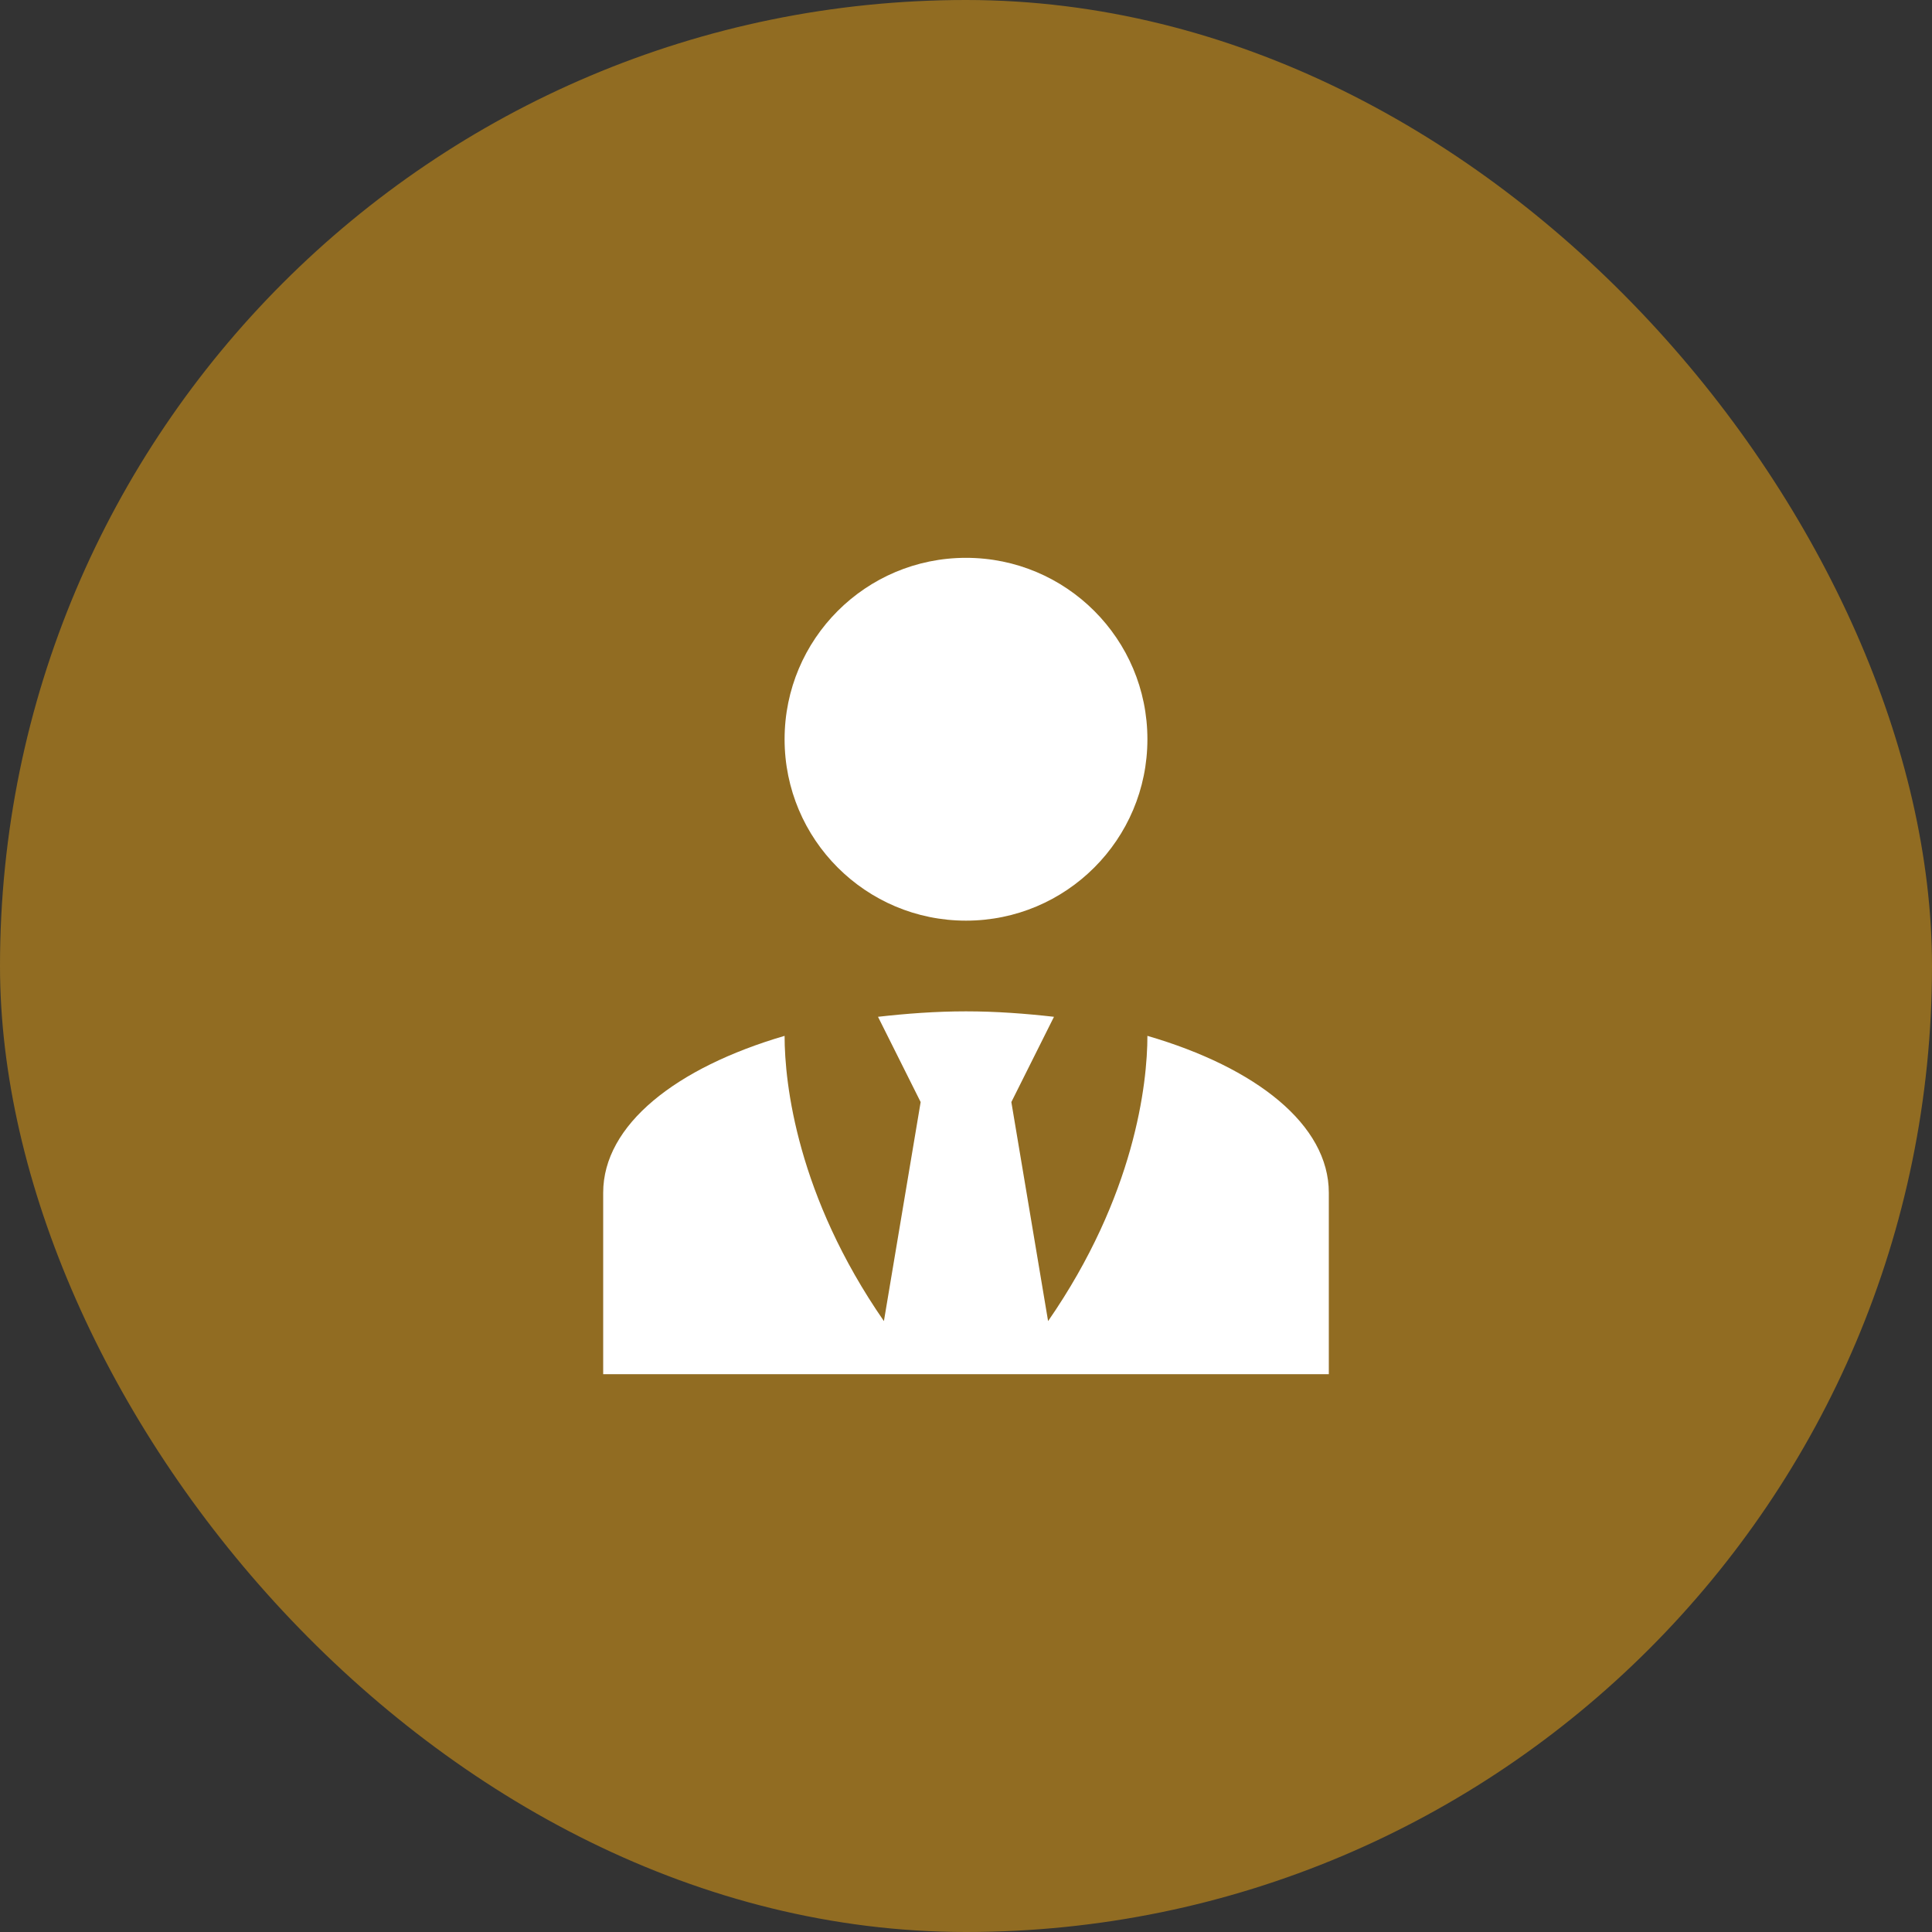 <?xml version="1.0" encoding="UTF-8"?>
<svg xmlns="http://www.w3.org/2000/svg" width="116" height="116" viewBox="0 0 116 116" fill="none">
  <rect x="0" y="0" width="116" height="116" fill="#333333" stroke="none"/>
  <rect width="116" height="116" rx="58" fill="#916C22"></rect>
  <path d="M58 33.493C64.018 33.493 68.892 38.367 68.892 44.385C68.892 50.403 64.018 55.277 58 55.277C51.982 55.277 47.108 50.403 47.108 44.385C47.108 38.367 51.982 33.493 58 33.493ZM68.892 62.194C68.892 65.08 68.129 71.806 62.929 79.321L60.723 66.169L63.282 61.05C61.594 60.859 59.824 60.723 58 60.723C56.175 60.723 54.406 60.859 52.717 61.05L55.277 66.169L53.071 79.321C47.87 71.806 47.108 65.08 47.108 62.194C40.6 64.1 36.216 67.531 36.216 71.615V82.507H79.784V71.615C79.784 67.531 75.427 64.1 68.892 62.194Z" fill="white"></path>
</svg>
